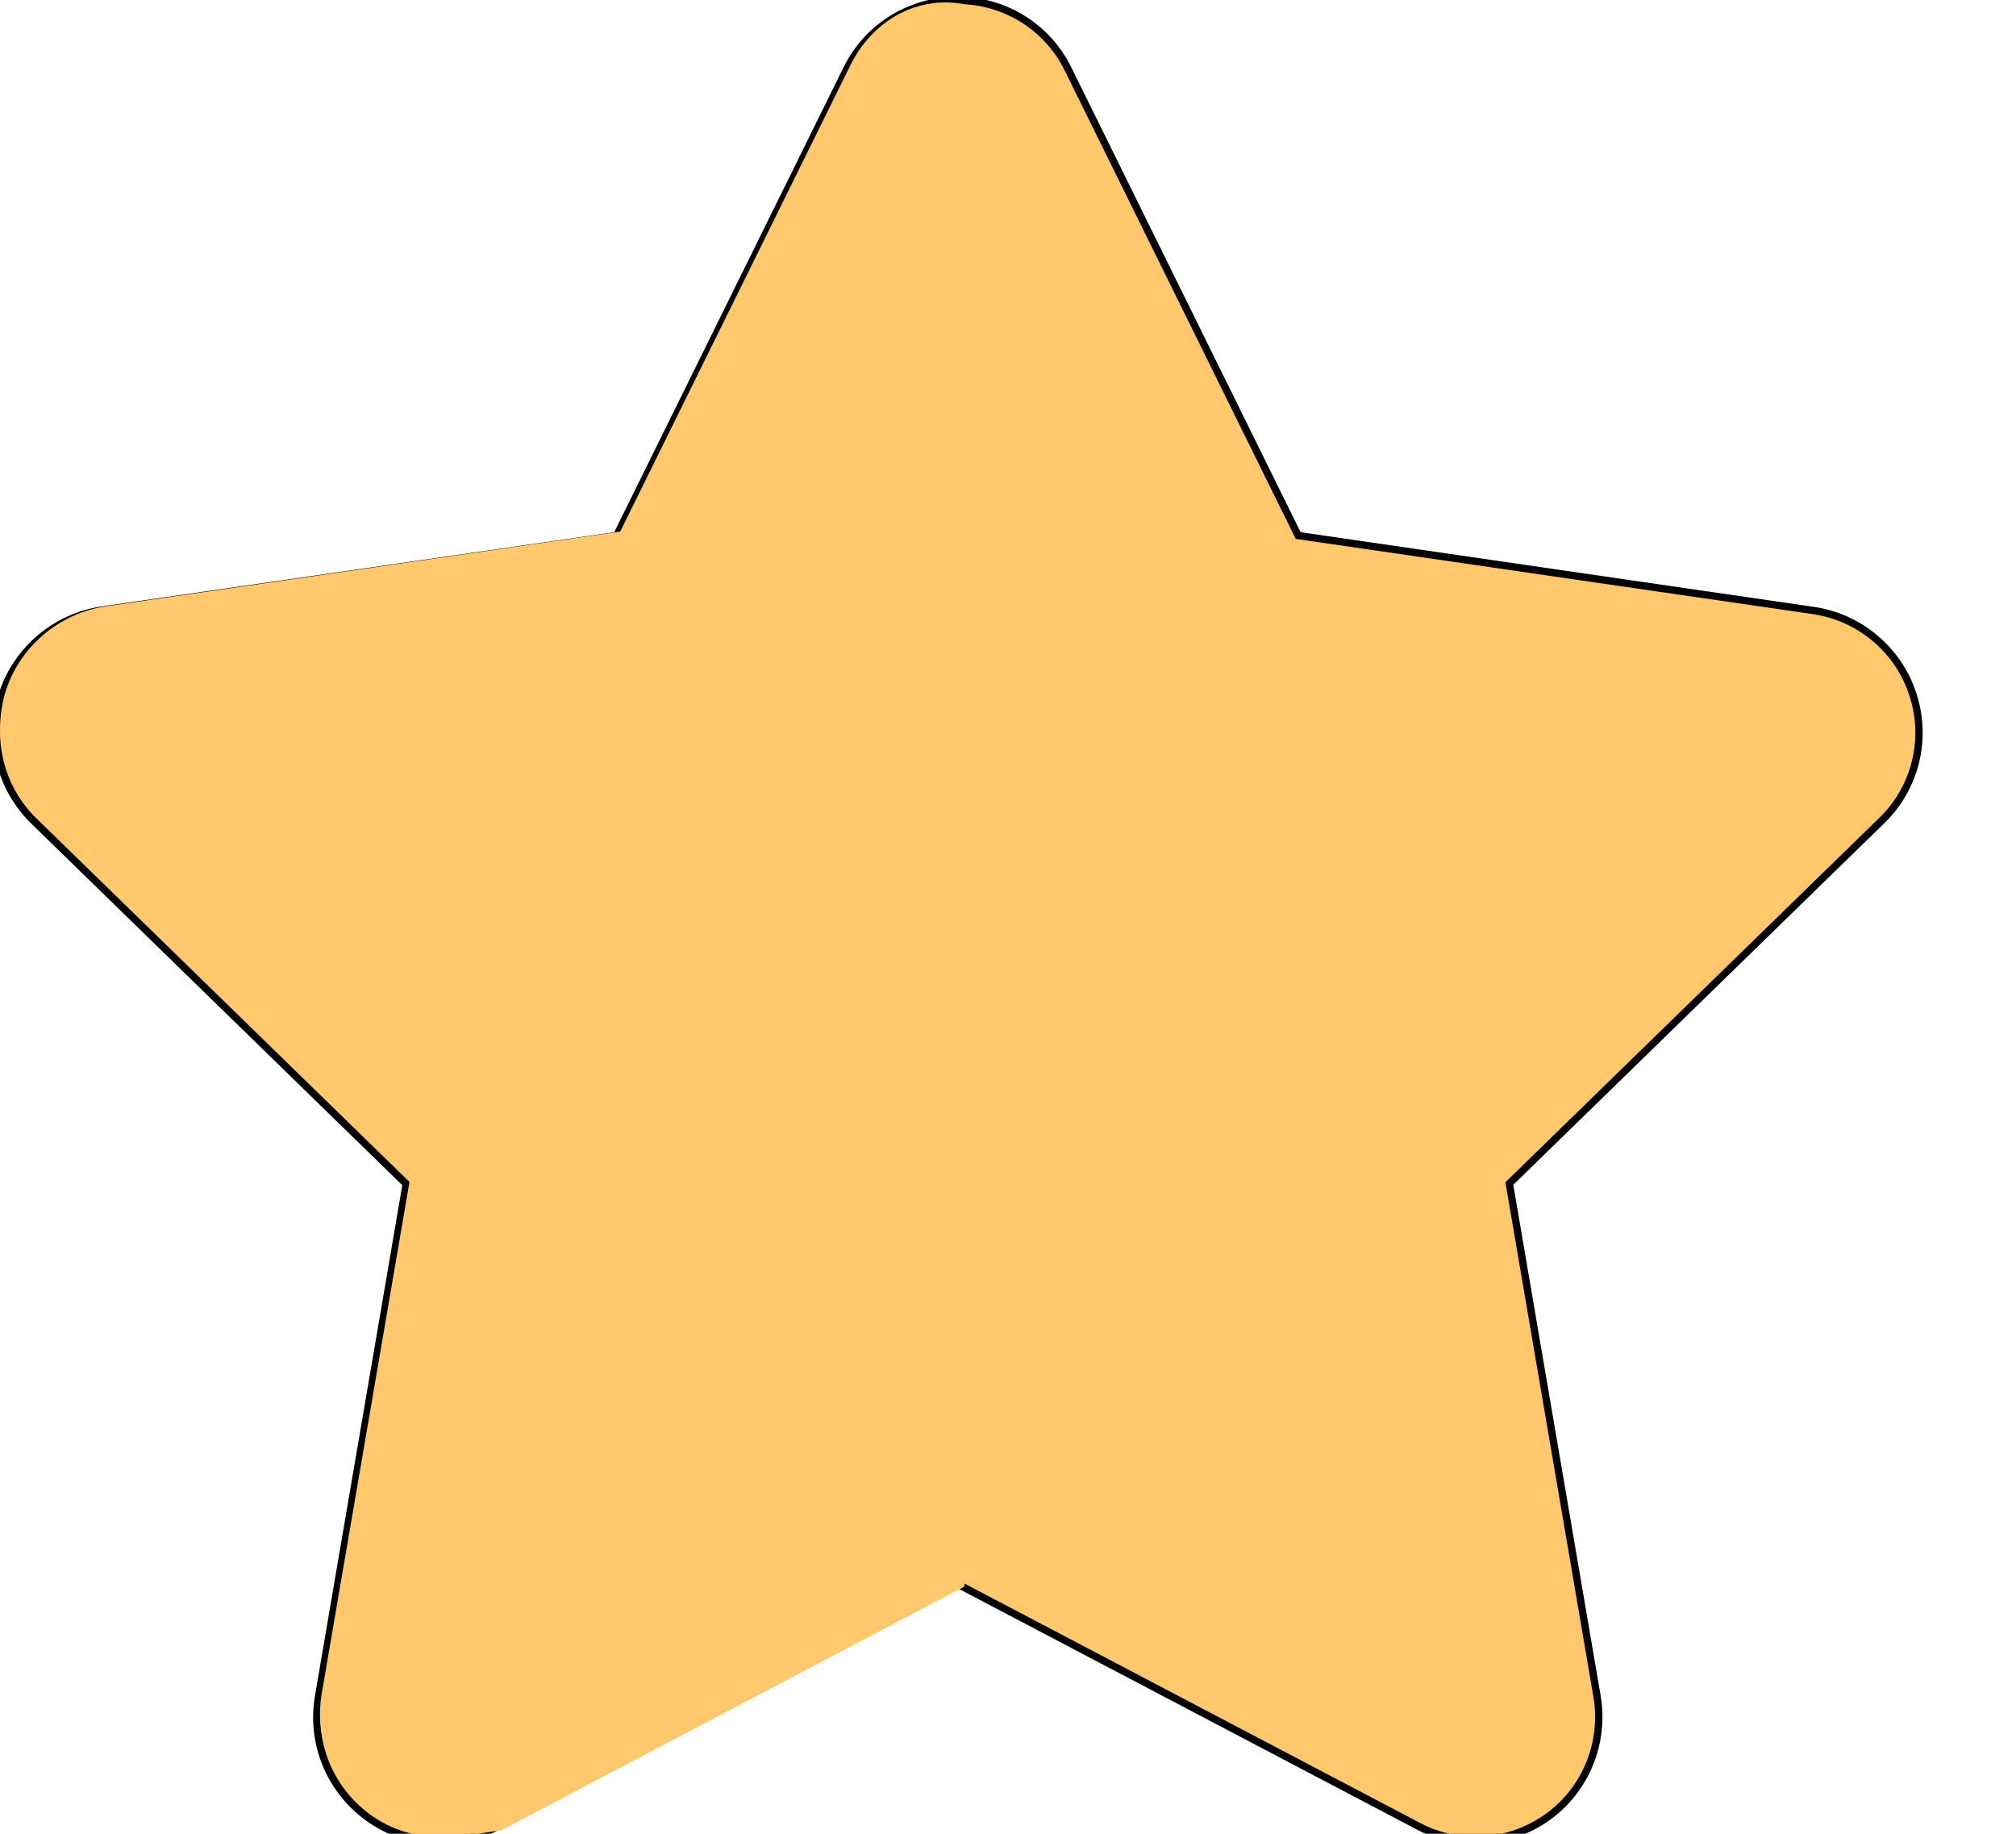 <svg version="1.0" class="jq-star-svg" shape-rendering="geometricPrecision" xmlns="http://www.w3.org/2000/svg" width="550px" height="500.2px" viewBox="0 146.8 550 500.2" style="enable-background:new 0 0 550 500.2; stroke-width:4px;" xml:space="preserve"><style type="text/css">.svg-empty-896{fill:url(#896_SVGID_1_);}.svg-hovered-896{fill:url(#896_SVGID_2_);}.svg-active-896{fill:url(#896_SVGID_3_);}.svg-rated-896{fill:crimson;}</style><linearGradient id="896_SVGID_1_" gradientUnits="userSpaceOnUse" x1="0" y1="-50" x2="0" y2="500"><stop offset="0" style="stop-color:lightgray"></stop><stop offset="1" style="stop-color:lightgray"></stop> </linearGradient><linearGradient id="896_SVGID_2_" gradientUnits="userSpaceOnUse" x1="0" y1="-50" x2="0" y2="500"><stop offset="0" style="stop-color:orange"></stop><stop offset="1" style="stop-color:orange"></stop> </linearGradient><linearGradient id="896_SVGID_3_" gradientUnits="userSpaceOnUse" x1="0" y1="-50" x2="0" y2="500"><stop offset="0" style="stop-color:#FFC86D"></stop><stop offset="1" style="stop-color:#FFC86D"></stop> </linearGradient><path data-side="center" class="svg-empty-896" d="M520.9,336.5c-3.8-11.8-14.2-20.5-26.5-22.2l-140.9-20.5l-63-127.7 c-5.5-11.2-16.8-18.2-29.3-18.2c-12.5,0-23.8,7-29.3,18.2l-63,127.7L28,314.2C15.7,316,5.4,324.7,1.6,336.5S1,361.3,9.9,370 l102,99.4l-24,140.3c-2.1,12.3,2.9,24.6,13,32c5.7,4.2,12.4,6.2,19.2,6.2c5.2,0,10.5-1.2,15.2-3.8l126-66.3l126,66.2 c4.8,2.6,10,3.8,15.2,3.8c6.8,0,13.5-2.1,19.2-6.2c10.1-7.3,15.1-19.7,13-32l-24-140.3l102-99.4 C521.6,361.3,524.8,348.3,520.9,336.5z" style="stroke: black; fill: transparent; "></path><path data-side="right" class="svg-active-896" d="M520.9,336.5c-3.8-11.8-14.2-20.5-26.5-22.2l-140.9-20.5l-63-127.7 c-5.5-11.2-16.8-18.2-29.3-18.2c-12.5,0-23.8,7-29.3,18.2l-63,127.7L28,314.2C15.7,316,5.4,324.7,1.6,336.5S1,361.3,9.9,370 l102,99.4l-24,140.3c-2.1,12.3,2.9,24.6,13,32c5.7,4.2,12.4,6.2,19.2,6.2c5.2,0,10.5-1.2,15.2-3.8l126-66.3l126,66.2 c4.8,2.6,10,3.8,15.2,3.8c6.8,0,13.5-2.1,19.2-6.2c10.1-7.3,15.1-19.7,13-32l-24-140.3l102-99.4 C521.6,361.3,524.8,348.3,520.9,336.5z" style="stroke-opacity: 0;"></path><path data-side="left" class="svg-active-896" d="M121,648c-7.3,0-14.1-2.2-19.8-6.4c-10.4-7.6-15.6-20.3-13.4-33l24-139.9l-101.6-99 c-9.1-8.9-12.4-22.4-8.6-34.5c3.9-12.1,14.6-21.1,27.2-23l140.4-20.4L232,164.6c5.7-11.6,17.3-18.8,30.2-16.8c0.6,0,1,0.4,1,1 v430.1c0,0.4-0.2,0.7-0.5,0.9l-126,66.3C132,646.6,126.6,648,121,648z" style="stroke: black; stroke-opacity: 0;"></path></svg>